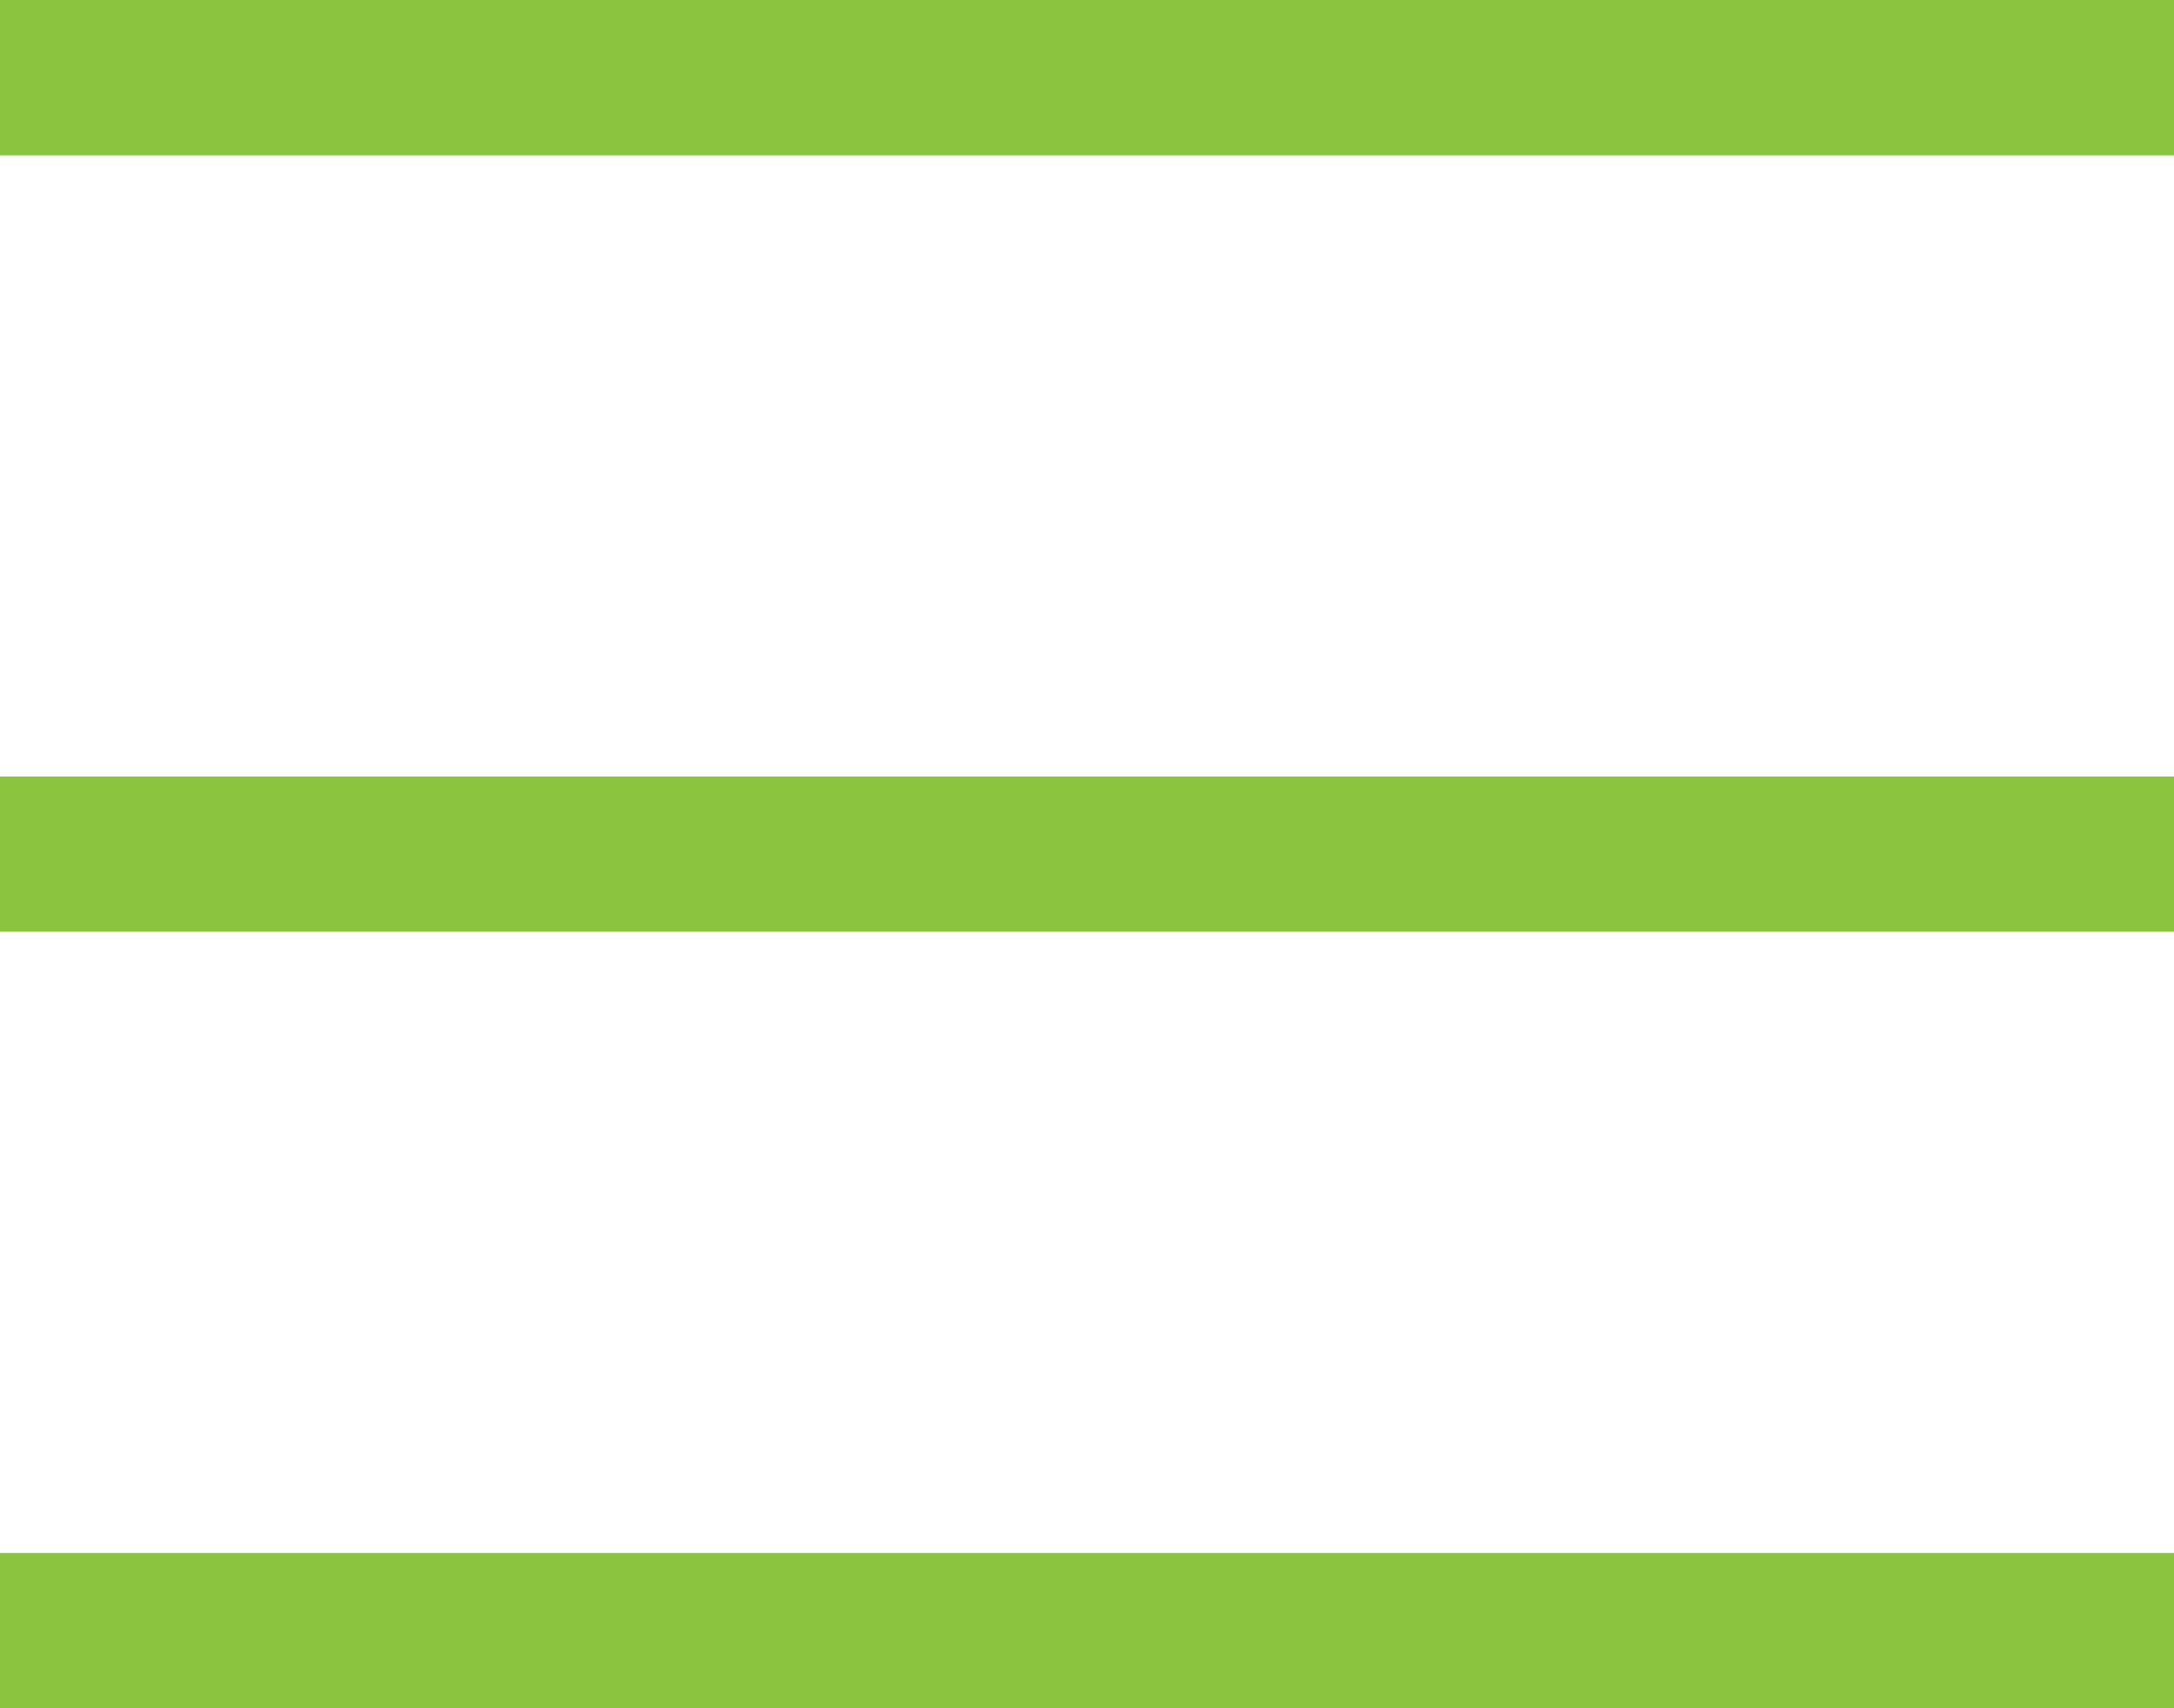 <?xml version="1.0" encoding="utf-8"?>
<!-- Generator: Adobe Illustrator 25.2.3, SVG Export Plug-In . SVG Version: 6.00 Build 0)  -->
<svg version="1.1" id="Layer_1" xmlns="http://www.w3.org/2000/svg" xmlns:xlink="http://www.w3.org/1999/xlink" x="0px" y="0px"
	 viewBox="0 0 1008 792" style="enable-background:new 0 0 1008 792;" xml:space="preserve">
<style type="text/css">
	.st0{fill:#8BC53F;}
</style>
<path class="st0" d="M1008,360v72H0v-72H1008z M1008,720v72H0v-72H1008z M1008,0v72H0V0H1008z"/>
</svg>
